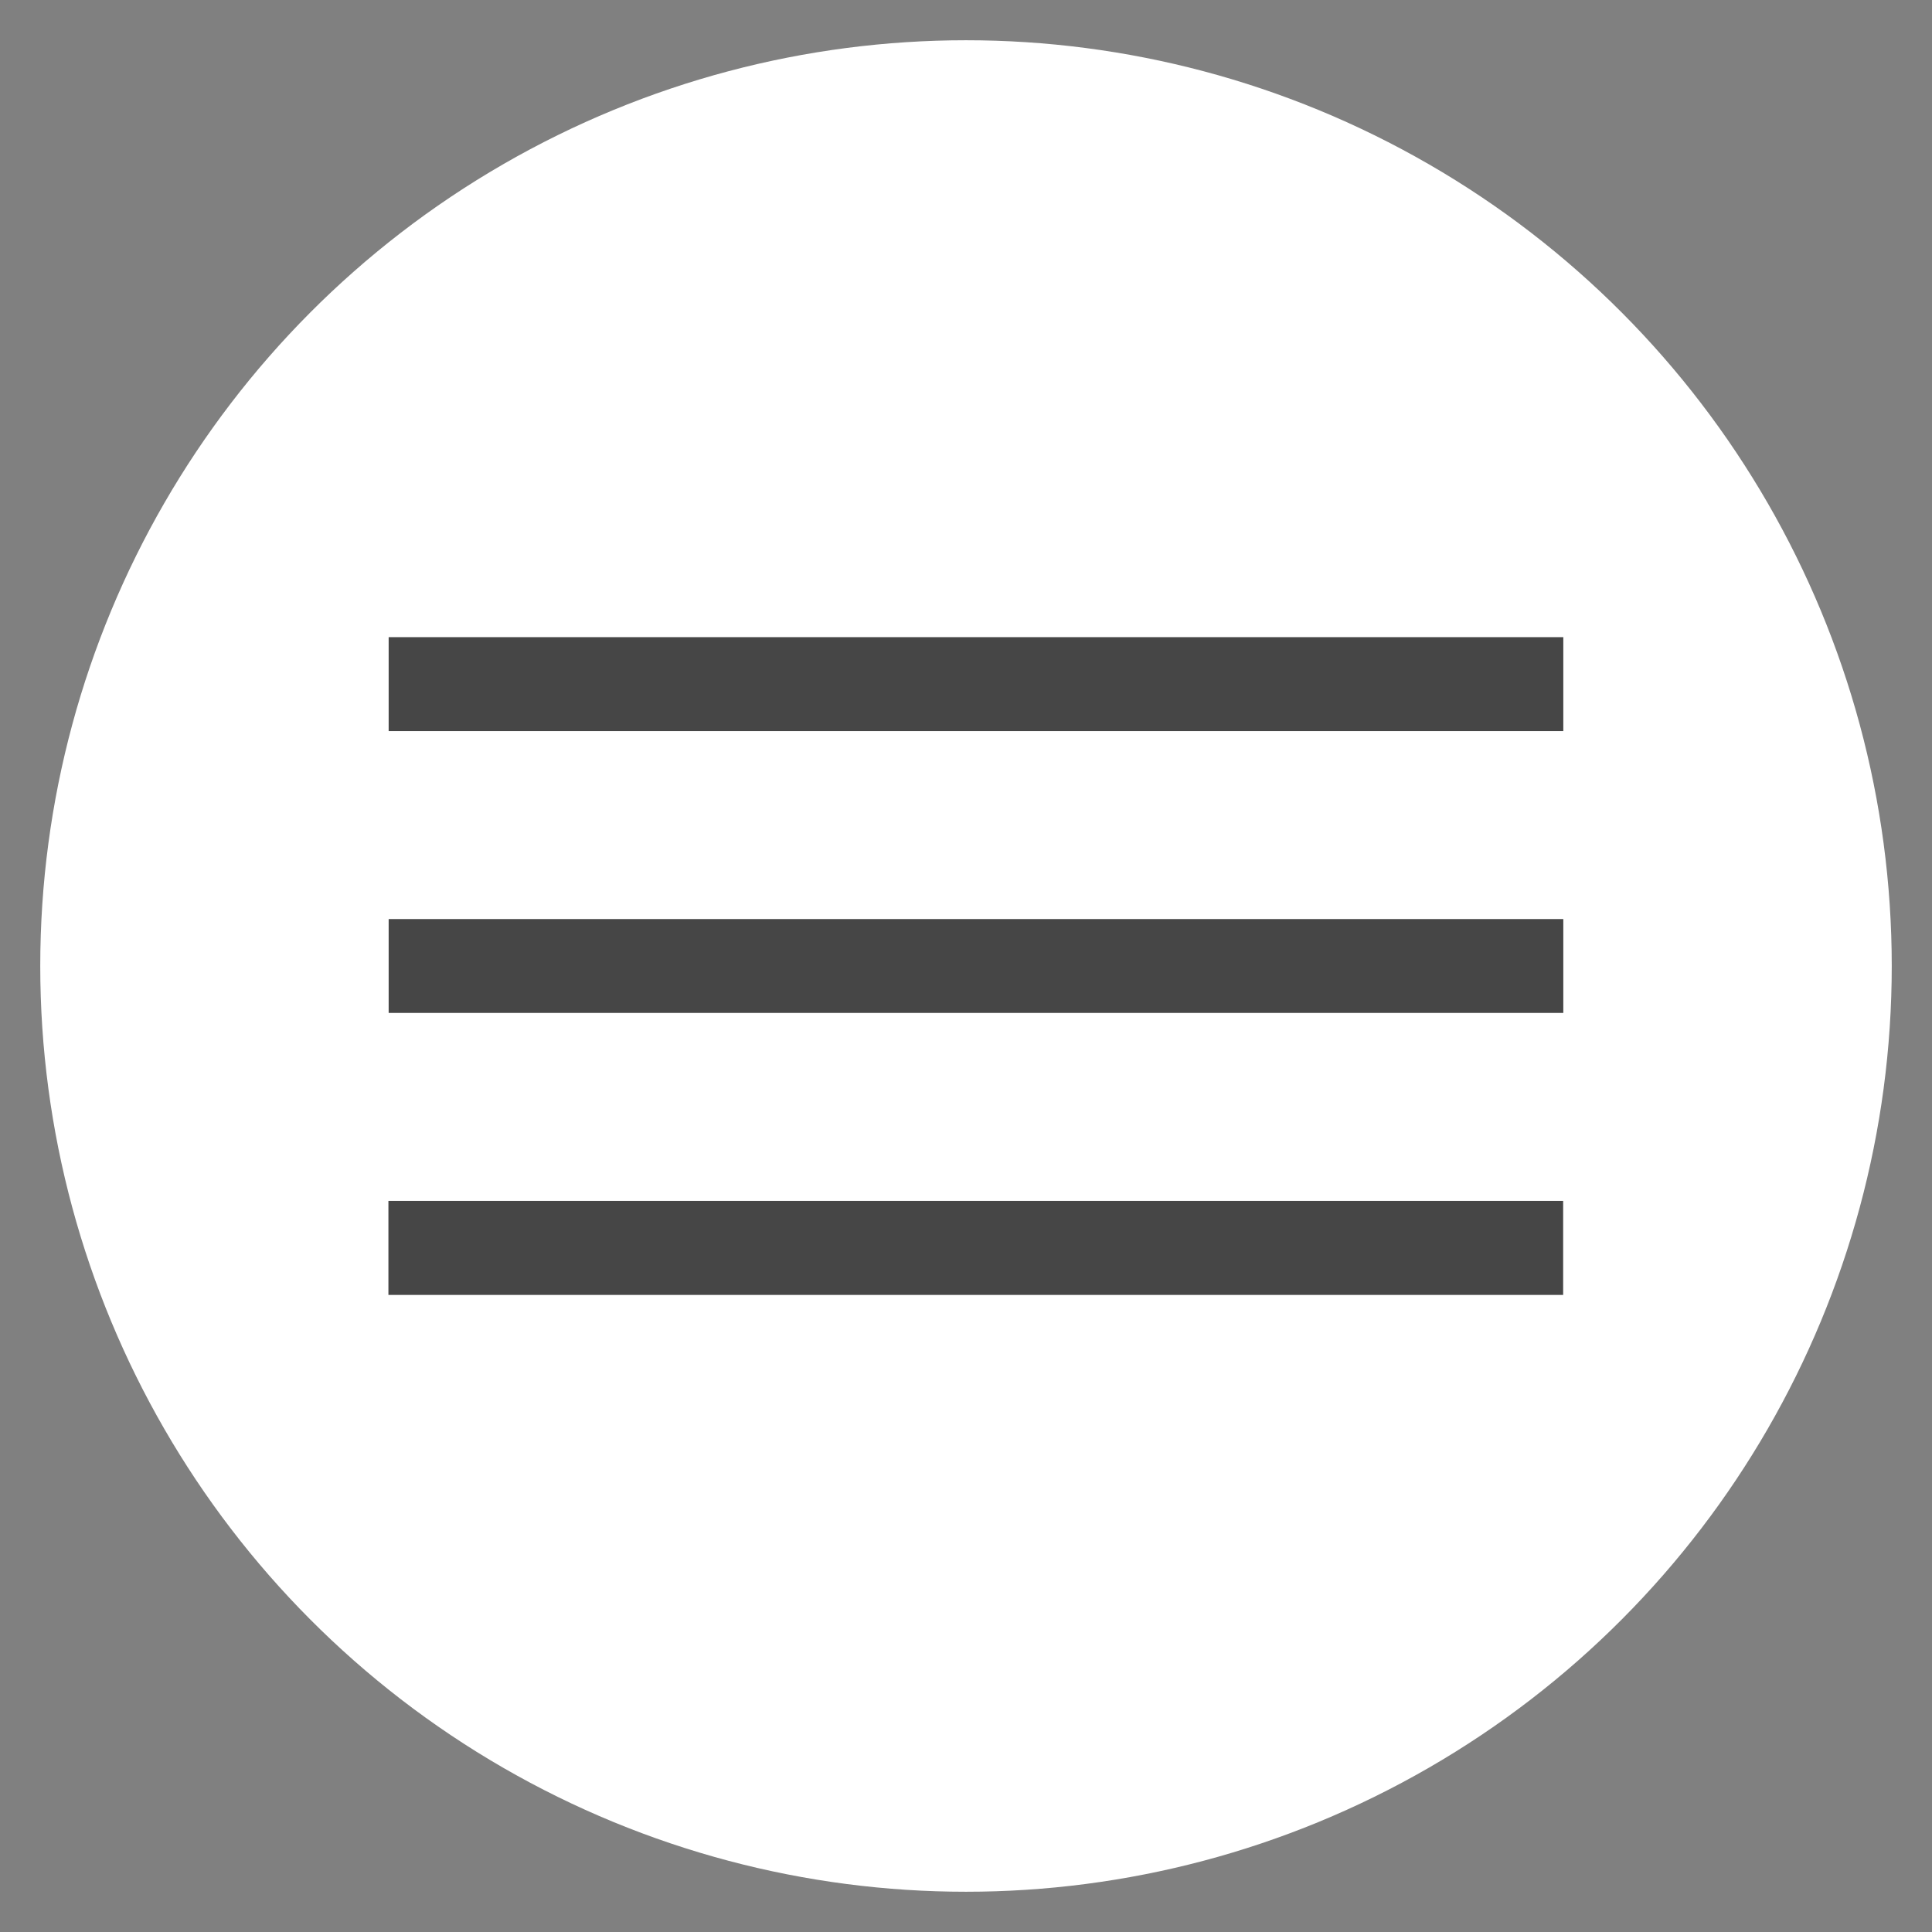 <?xml version="1.0" encoding="utf-8"?>
<!-- Generator: Adobe Illustrator 16.0.0, SVG Export Plug-In . SVG Version: 6.00 Build 0)  -->
<!DOCTYPE svg PUBLIC "-//W3C//DTD SVG 1.1//EN" "http://www.w3.org/Graphics/SVG/1.1/DTD/svg11.dtd">
<svg version="1.1" id="Layer_1" xmlns="http://www.w3.org/2000/svg" xmlns:xlink="http://www.w3.org/1999/xlink" x="0px" y="0px"
	 width="24px" height="24px" viewBox="0 0 24 24" enable-background="new 0 0 24 24" xml:space="preserve">
<rect x="0" y="0" width="24" height="24" fill="#808080" stroke="none"/>
<circle fill="#FFFFFF" cx="12" cy="12" r="11.5"/>
<path fill="none" d="M0,0h24v24H0V0z"/>
<path fill="#464646" d="M-43.536,14.196h-0.6l-0.212-0.206c0.912-1.067,1.385-2.521,1.125-4.065
	c-0.359-2.118-2.125-3.809-4.257-4.068c-3.219-0.394-5.93,2.315-5.534,5.537c0.258,2.13,1.95,3.897,4.065,4.256
	c1.546,0.258,3-0.215,4.067-1.128l0.205,0.215v0.601l3.236,3.236c0.312,0.313,0.82,0.313,1.132,0c0.313-0.312,0.313-0.822,0-1.134
	L-43.536,14.196z M-48.104,14.196c-1.896,0-3.425-1.532-3.425-3.428c0-1.895,1.529-3.427,3.425-3.427s3.427,1.532,3.427,3.427
	C-44.677,12.664-46.207,14.196-48.104,14.196z"/>
<rect x="4.828" y="7.915" fill="#464646" width="14.592" height="1.167"/>
<rect x="4.825" y="14.918" fill="#464646" width="14.593" height="1.168"/>
<rect x="4.828" y="11.417" fill="#464646" width="14.592" height="1.166"/>
</svg>
